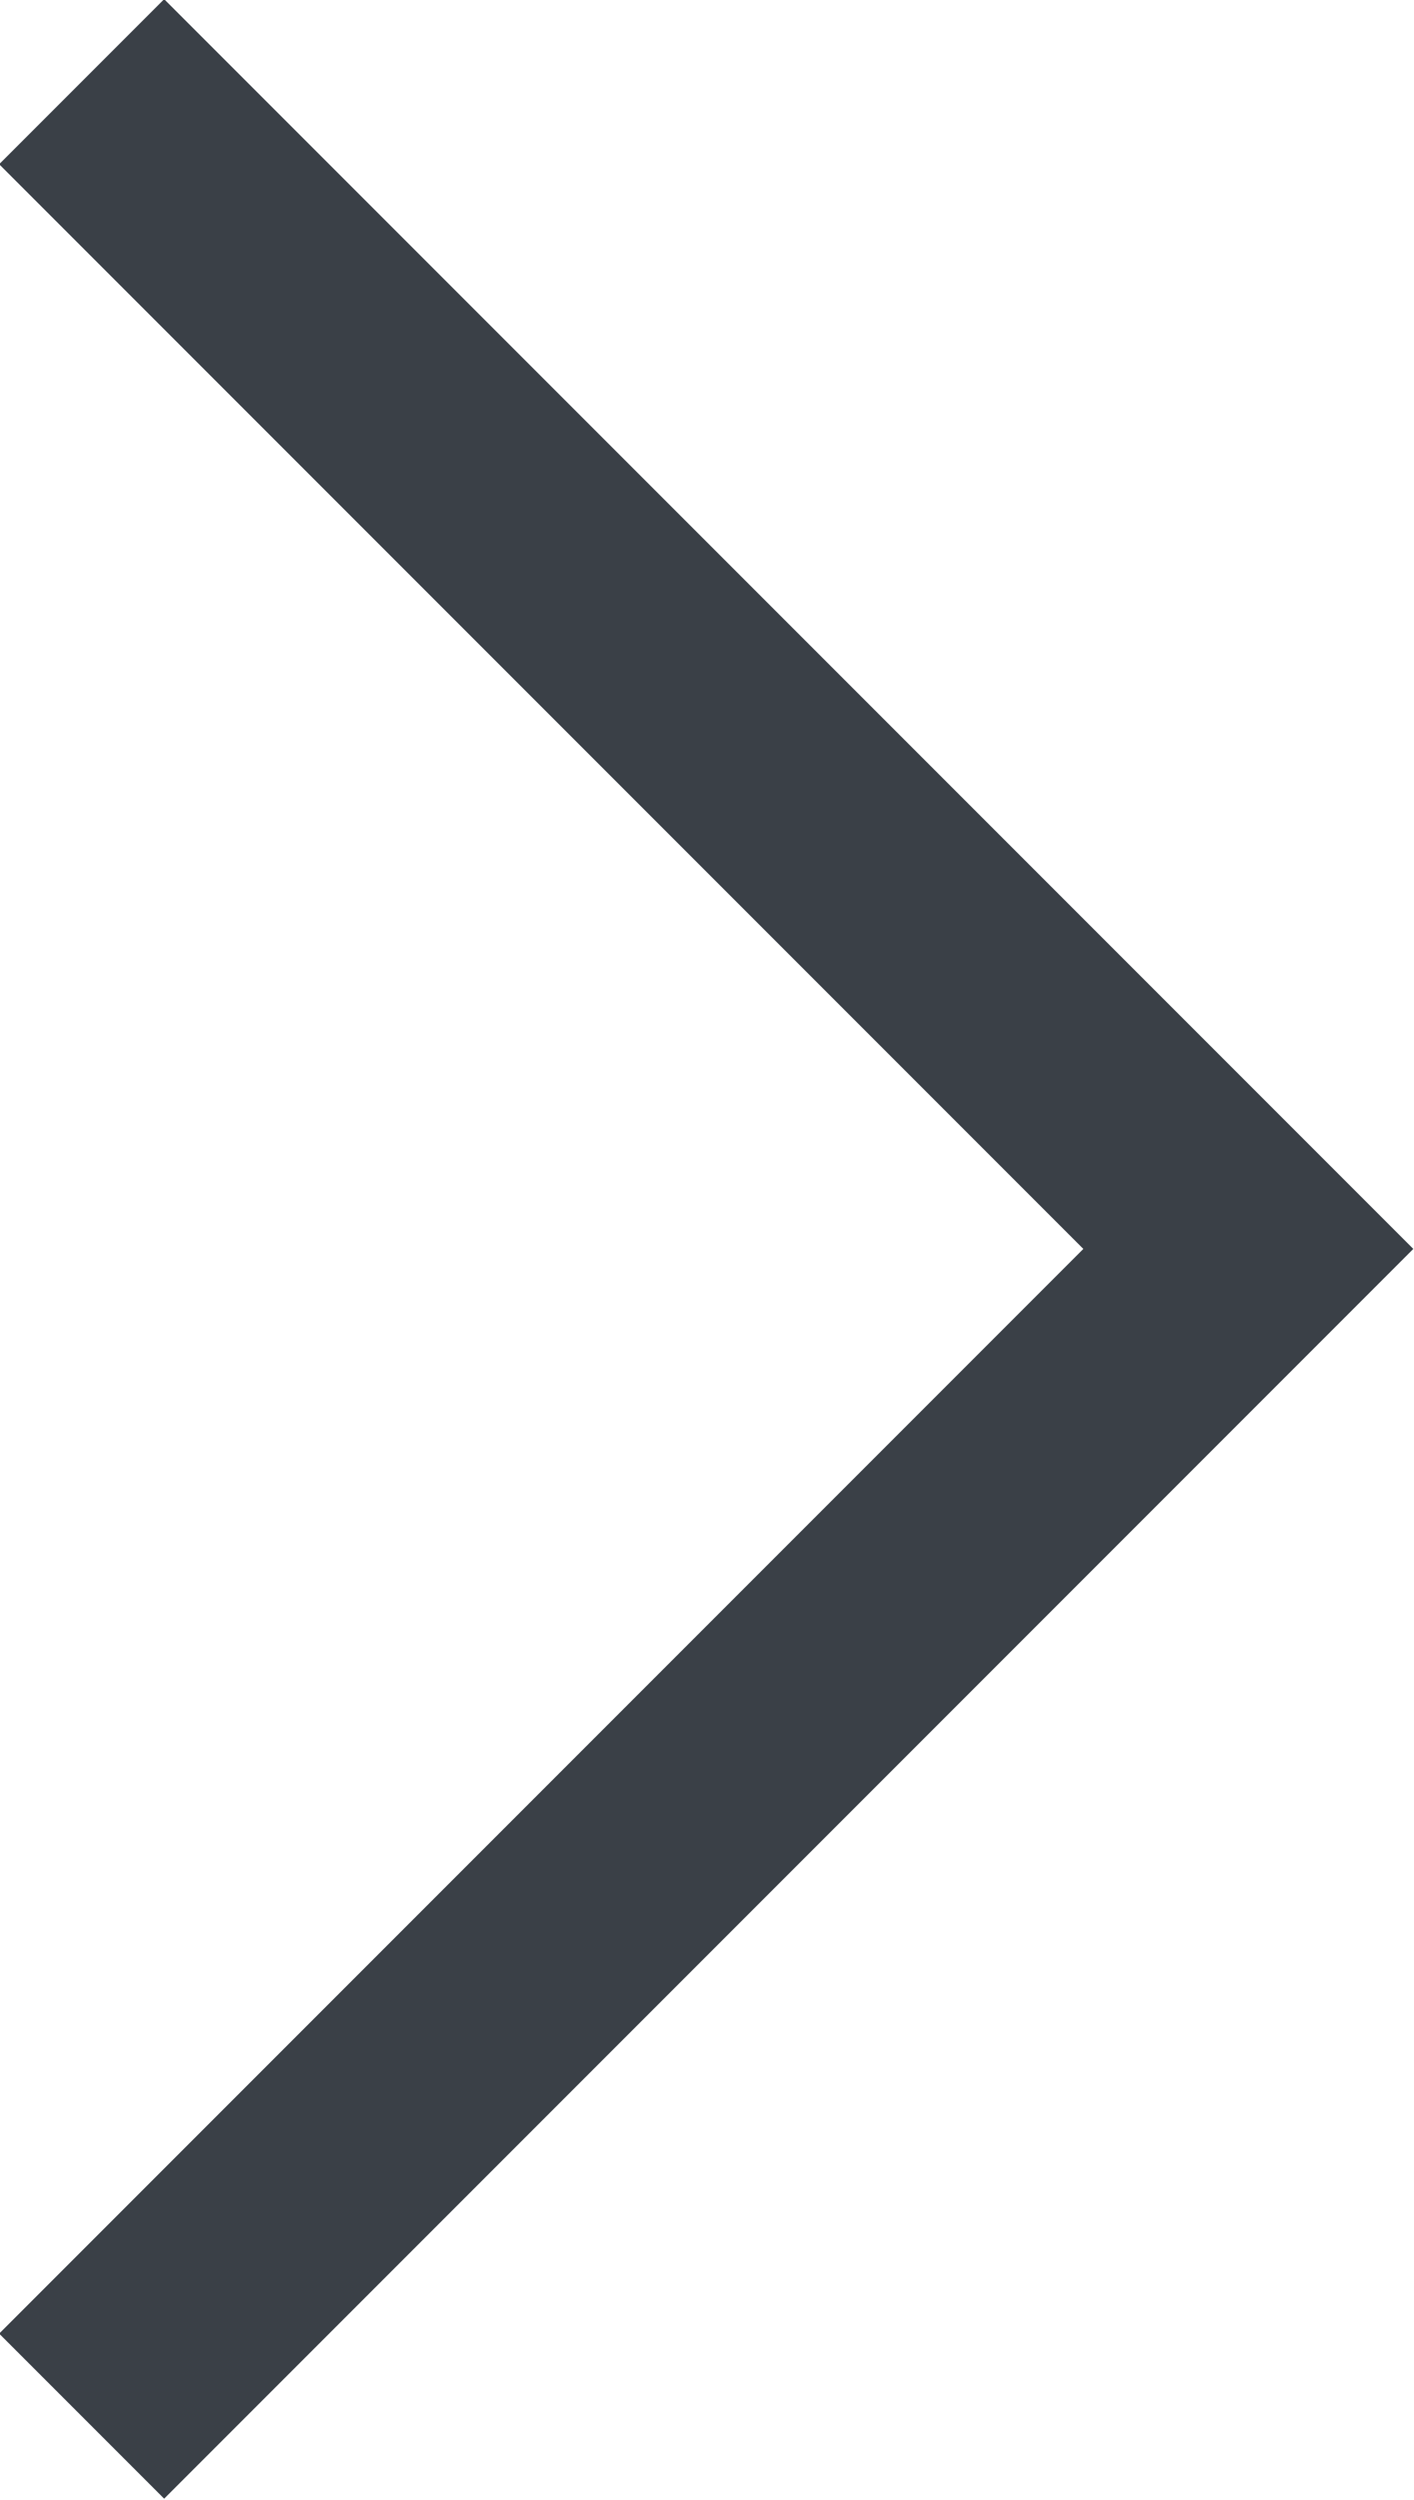 <svg xmlns="http://www.w3.org/2000/svg" viewBox="0 0 6.06 10.71"><defs><style>.cls-1{fill:none;stroke:#3a4047;stroke-miterlimit:10;}</style></defs><title>icn_right-linearrow</title><g id="レイヤー_2" data-name="レイヤー 2"><g id="Layer_1" data-name="Layer 1"><polyline class="cls-1" points="0.35 0.35 5.35 5.35 0.35 10.35"/></g></g></svg>